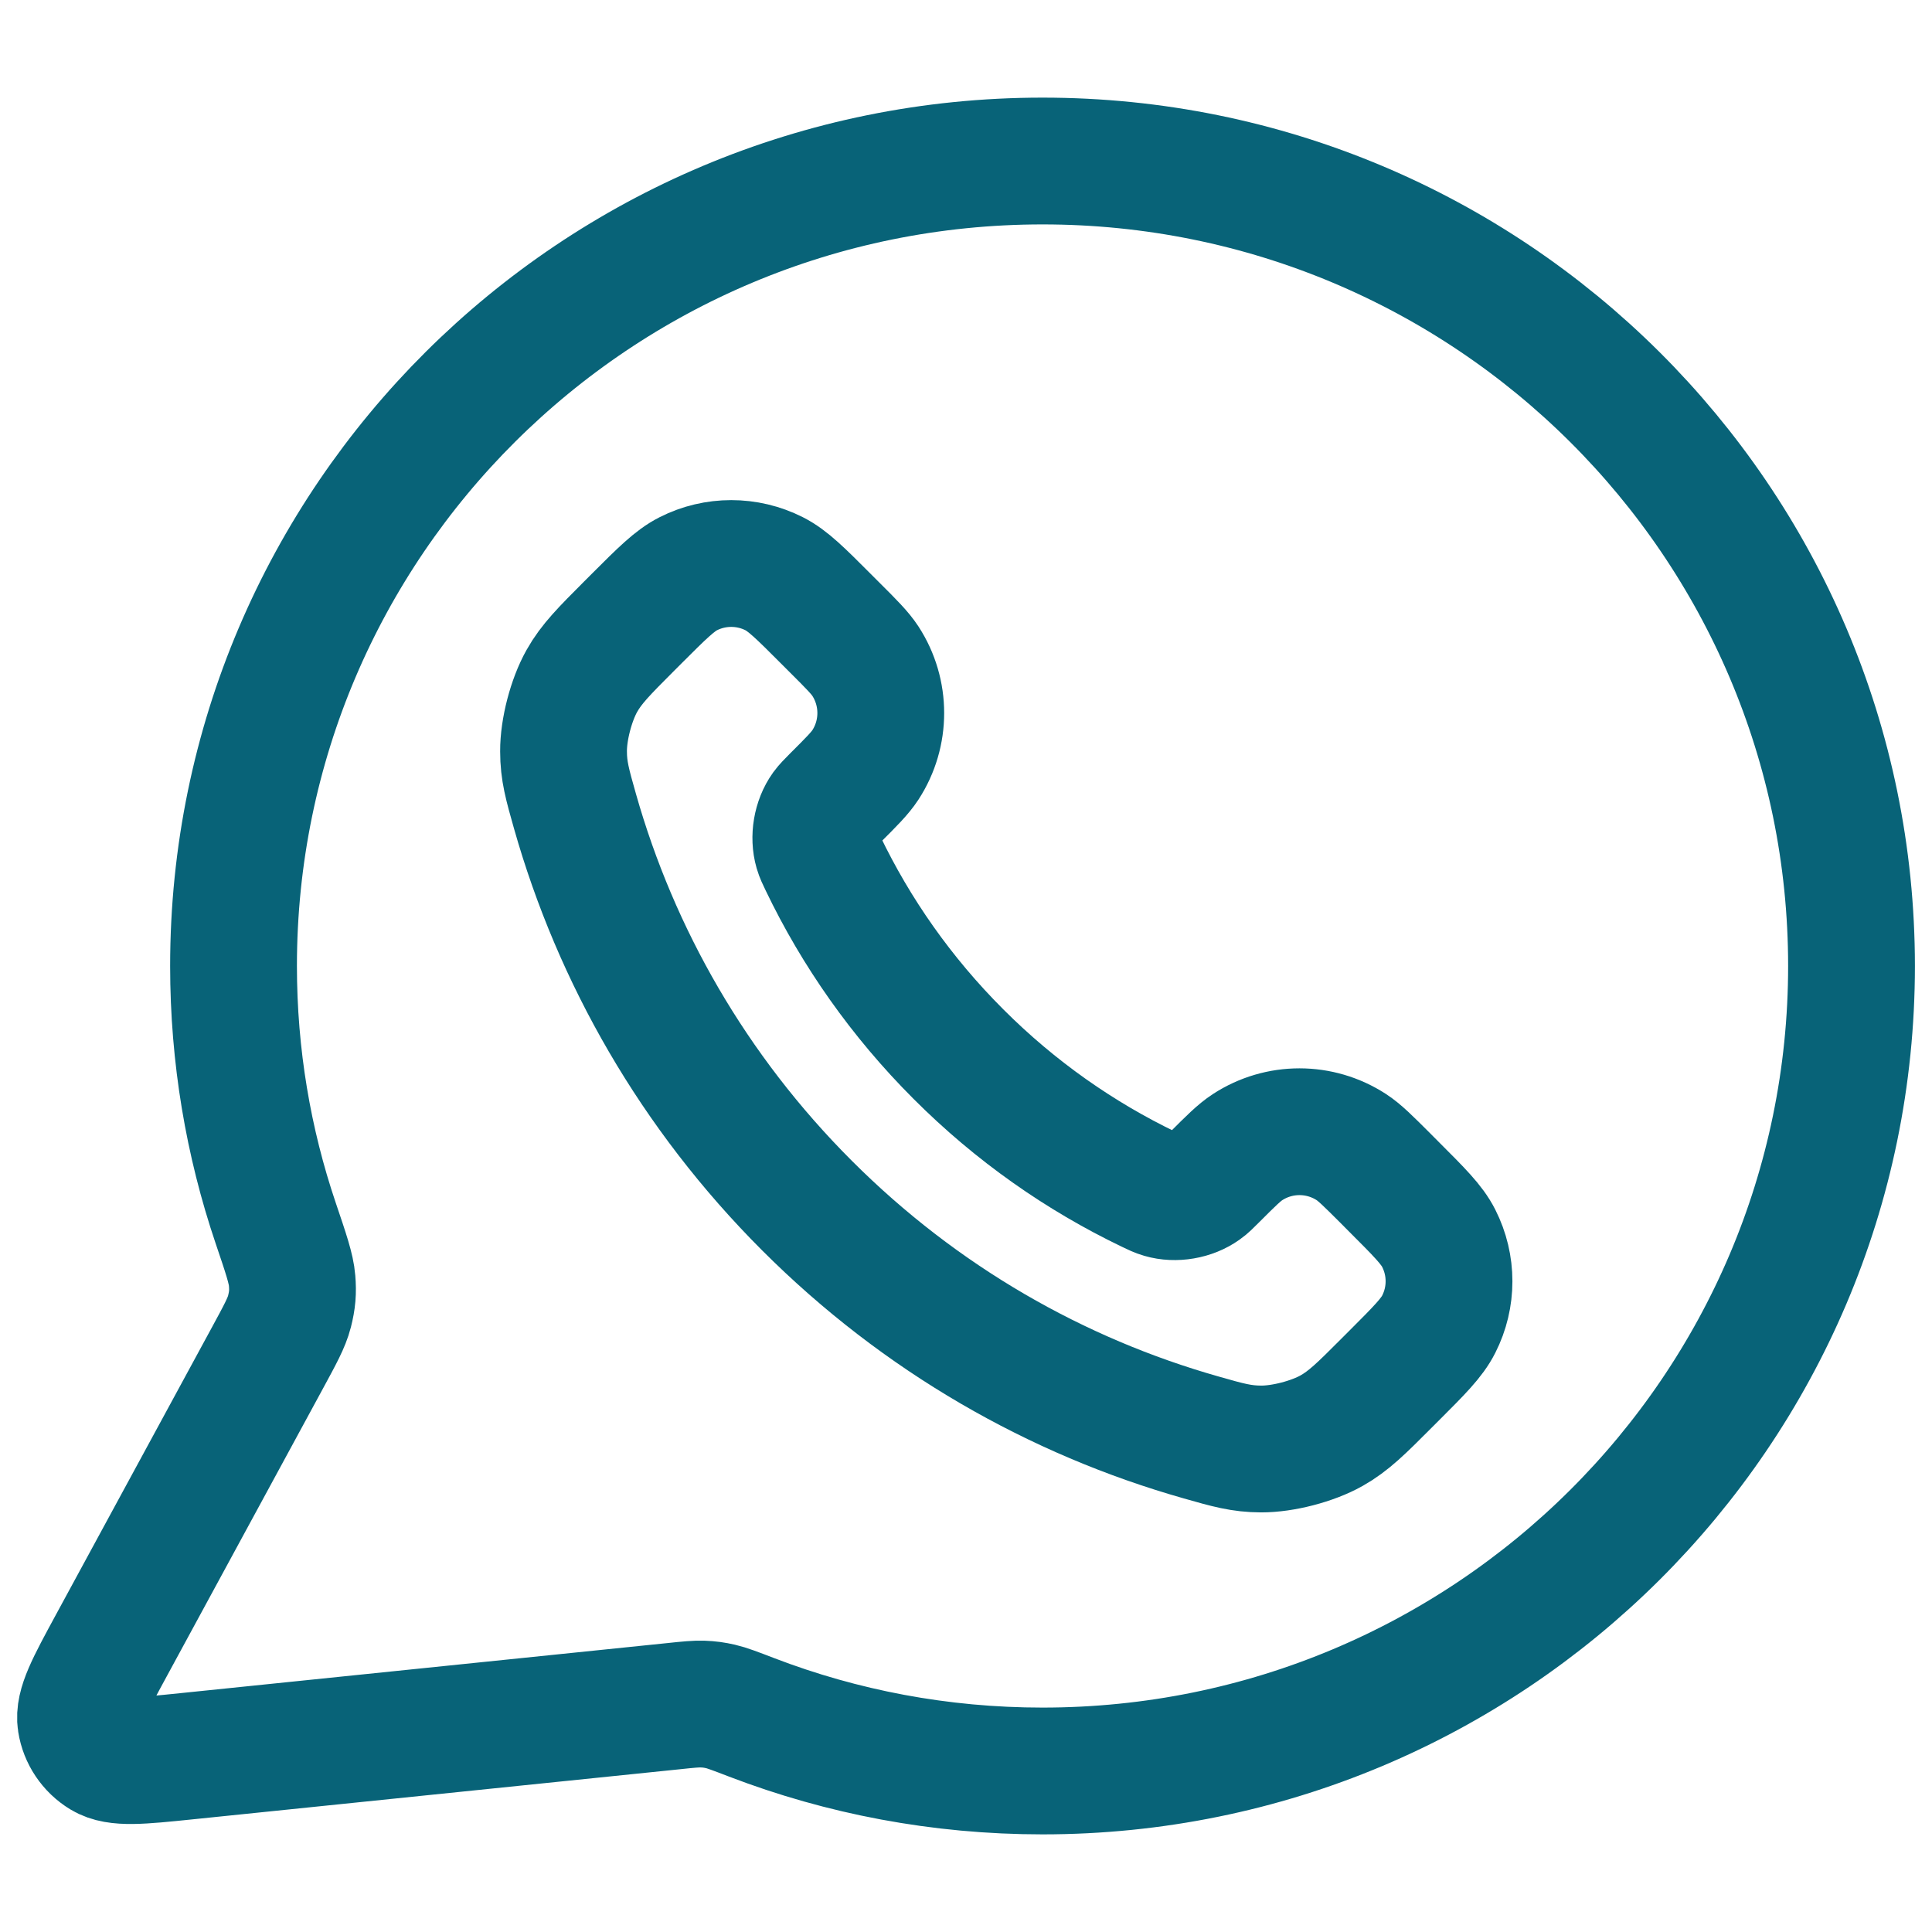 <svg width="32" height="32" viewBox="0 0 32 32" fill="none" xmlns="http://www.w3.org/2000/svg">
<path d="M30.667 16C30.667 23.364 24.668 29.333 17.268 29.333C15.57 29.333 13.947 29.019 12.452 28.446C12.179 28.341 12.042 28.289 11.934 28.264C11.827 28.24 11.749 28.229 11.64 28.225C11.528 28.221 11.406 28.233 11.162 28.259L3.089 29.089C2.319 29.168 1.934 29.208 1.707 29.07C1.51 28.95 1.375 28.75 1.339 28.522C1.298 28.26 1.482 27.922 1.85 27.244L4.428 22.495C4.64 22.104 4.747 21.909 4.795 21.721C4.842 21.535 4.854 21.401 4.838 21.21C4.823 21.017 4.738 20.765 4.567 20.261C4.114 18.923 3.868 17.49 3.868 16C3.868 8.636 9.867 2.667 17.268 2.667C24.668 2.667 30.667 8.636 30.667 16Z" stroke="#086378" stroke-width="2.1" stroke-linecap="round" stroke-linejoin="round"/>
<path d="M13.63 14.298C14.179 15.441 14.927 16.512 15.874 17.459C16.821 18.407 17.892 19.154 19.035 19.703C19.133 19.75 19.182 19.774 19.245 19.792C19.466 19.857 19.737 19.81 19.924 19.676C19.977 19.639 20.022 19.593 20.112 19.503C20.387 19.228 20.525 19.09 20.664 19C21.186 18.66 21.86 18.66 22.383 19C22.521 19.09 22.659 19.228 22.935 19.503L23.088 19.657C23.507 20.076 23.717 20.285 23.83 20.51C24.057 20.958 24.057 21.486 23.83 21.933C23.717 22.158 23.507 22.368 23.088 22.787L22.964 22.911C22.547 23.329 22.338 23.537 22.054 23.697C21.739 23.874 21.25 24.001 20.889 24C20.563 23.999 20.341 23.936 19.896 23.809C17.505 23.131 15.248 21.85 13.366 19.968C11.483 18.085 10.203 15.829 9.524 13.438C9.398 12.993 9.334 12.77 9.334 12.445C9.332 12.084 9.46 11.594 9.637 11.279C9.796 10.996 10.005 10.787 10.422 10.369L10.546 10.245C10.965 9.826 11.175 9.617 11.4 9.503C11.847 9.277 12.376 9.277 12.823 9.503C13.048 9.617 13.258 9.826 13.676 10.245L13.83 10.399C14.106 10.674 14.243 10.812 14.334 10.951C14.673 11.473 14.673 12.147 14.334 12.669C14.243 12.808 14.106 12.946 13.83 13.221C13.74 13.312 13.695 13.357 13.657 13.409C13.523 13.596 13.477 13.868 13.541 14.089C13.559 14.151 13.583 14.2 13.63 14.298Z" stroke="#086378" stroke-width="2.1" stroke-linecap="round" stroke-linejoin="round"/>
</svg>
